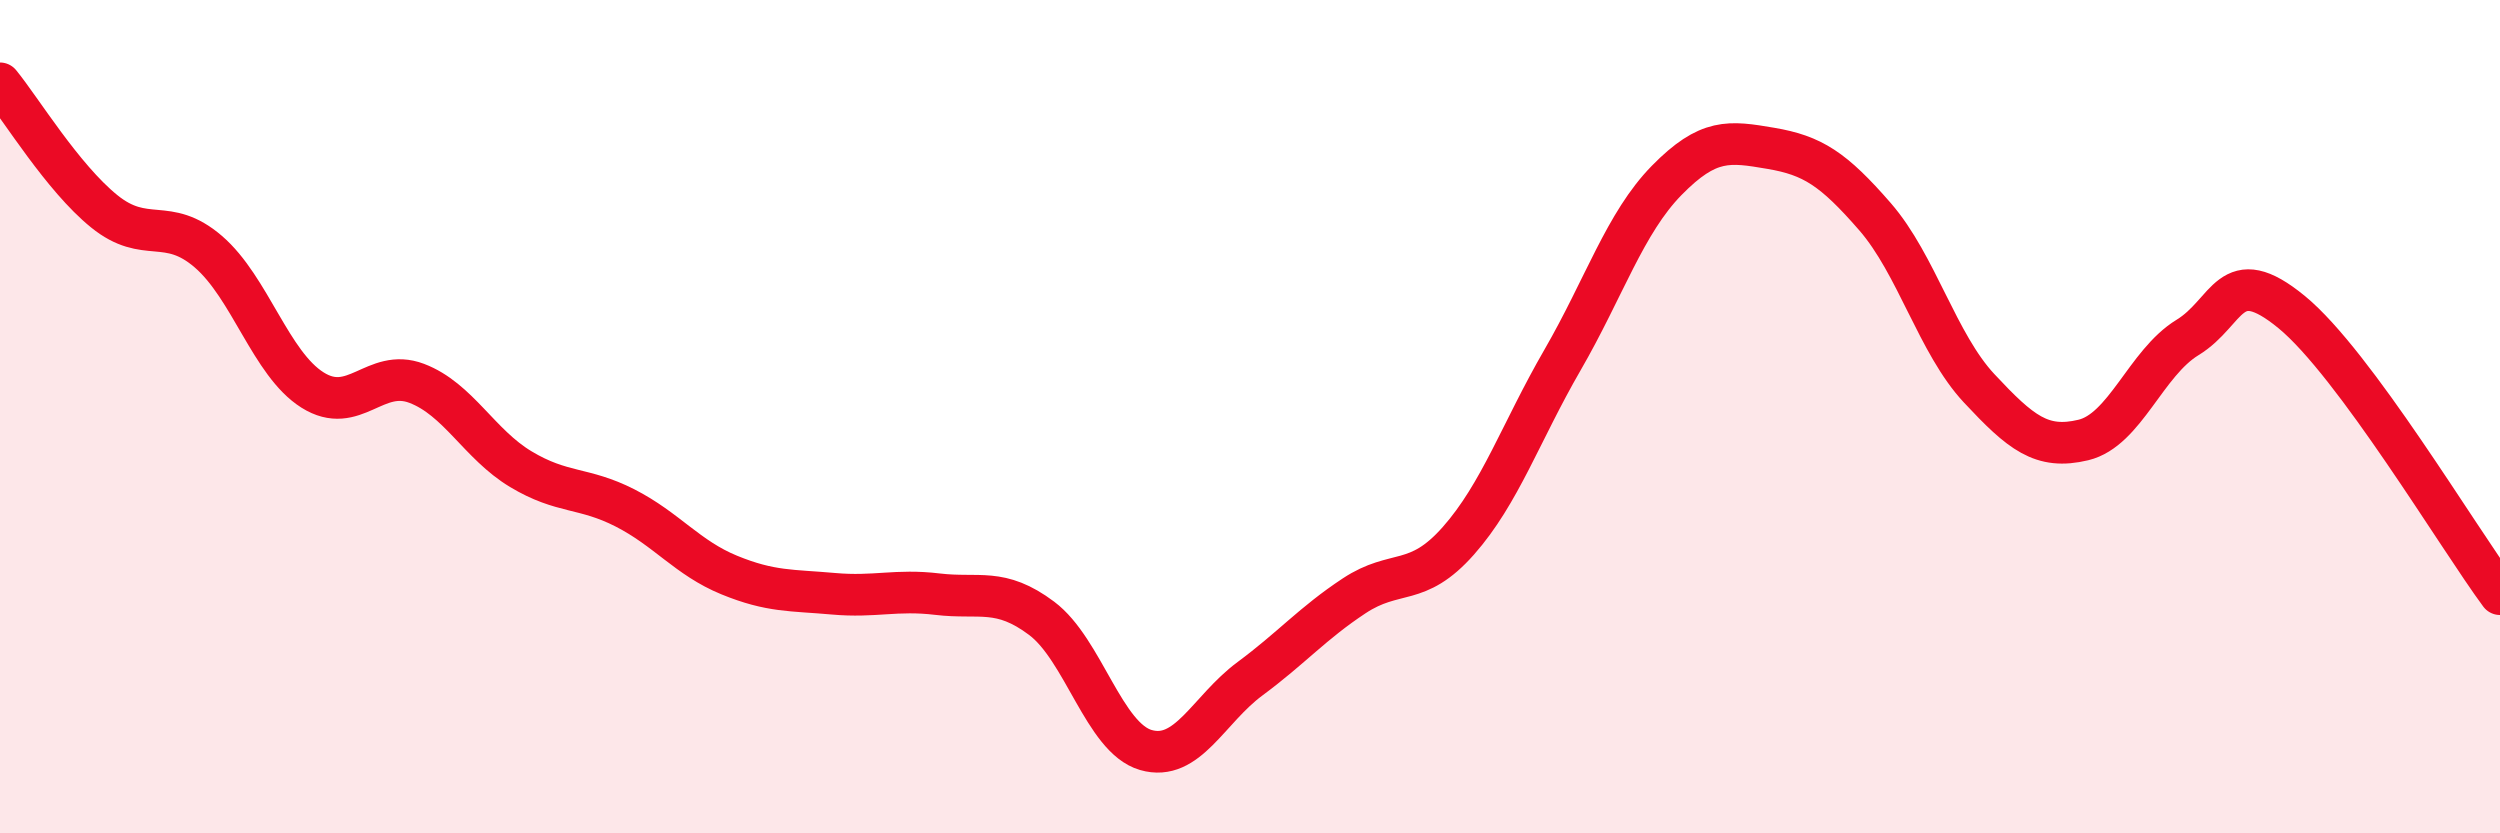 
    <svg width="60" height="20" viewBox="0 0 60 20" xmlns="http://www.w3.org/2000/svg">
      <path
        d="M 0,2 C 0.5,2.61 1.5,4.26 2.5,5.07 C 3.5,5.88 4,5.18 5,6.04 C 6,6.9 6.5,8.73 7.5,9.36 C 8.5,9.99 9,8.82 10,9.2 C 11,9.58 11.5,10.66 12.5,11.26 C 13.5,11.86 14,11.68 15,12.19 C 16,12.7 16.5,13.39 17.5,13.8 C 18.5,14.21 19,14.16 20,14.25 C 21,14.34 21.5,14.14 22.5,14.26 C 23.5,14.38 24,14.09 25,14.84 C 26,15.59 26.5,17.71 27.5,18 C 28.5,18.29 29,17.03 30,16.29 C 31,15.55 31.5,14.96 32.5,14.3 C 33.5,13.64 34,14.11 35,12.98 C 36,11.85 36.5,10.37 37.5,8.64 C 38.5,6.91 39,5.35 40,4.33 C 41,3.31 41.5,3.39 42.5,3.56 C 43.5,3.73 44,4.05 45,5.2 C 46,6.35 46.5,8.25 47.5,9.32 C 48.5,10.39 49,10.8 50,10.56 C 51,10.32 51.5,8.71 52.5,8.1 C 53.5,7.49 53.5,6.26 55,7.49 C 56.5,8.72 59,12.91 60,14.26L60 20L0 20Z"
        fill="#EB0A25"
        opacity="0.1"
        stroke-linecap="round"
        stroke-linejoin="round"
      />
      <path
        d="M 0,2 C 0.5,2.61 1.5,4.26 2.5,5.07 C 3.5,5.88 4,5.18 5,6.04 C 6,6.9 6.5,8.73 7.5,9.36 C 8.5,9.99 9,8.82 10,9.2 C 11,9.58 11.5,10.66 12.5,11.26 C 13.5,11.86 14,11.68 15,12.19 C 16,12.7 16.5,13.39 17.5,13.8 C 18.5,14.21 19,14.16 20,14.25 C 21,14.34 21.5,14.14 22.5,14.26 C 23.5,14.38 24,14.09 25,14.84 C 26,15.59 26.5,17.71 27.5,18 C 28.5,18.29 29,17.03 30,16.29 C 31,15.55 31.5,14.96 32.5,14.3 C 33.5,13.64 34,14.11 35,12.98 C 36,11.85 36.5,10.37 37.5,8.64 C 38.5,6.91 39,5.35 40,4.33 C 41,3.31 41.5,3.39 42.5,3.56 C 43.5,3.73 44,4.05 45,5.2 C 46,6.35 46.5,8.25 47.5,9.32 C 48.5,10.39 49,10.8 50,10.56 C 51,10.32 51.5,8.71 52.5,8.1 C 53.5,7.49 53.5,6.26 55,7.49 C 56.5,8.72 59,12.91 60,14.26"
        stroke="#EB0A25"
        stroke-width="1"
        fill="none"
        stroke-linecap="round"
        stroke-linejoin="round"
      />
    </svg>
  